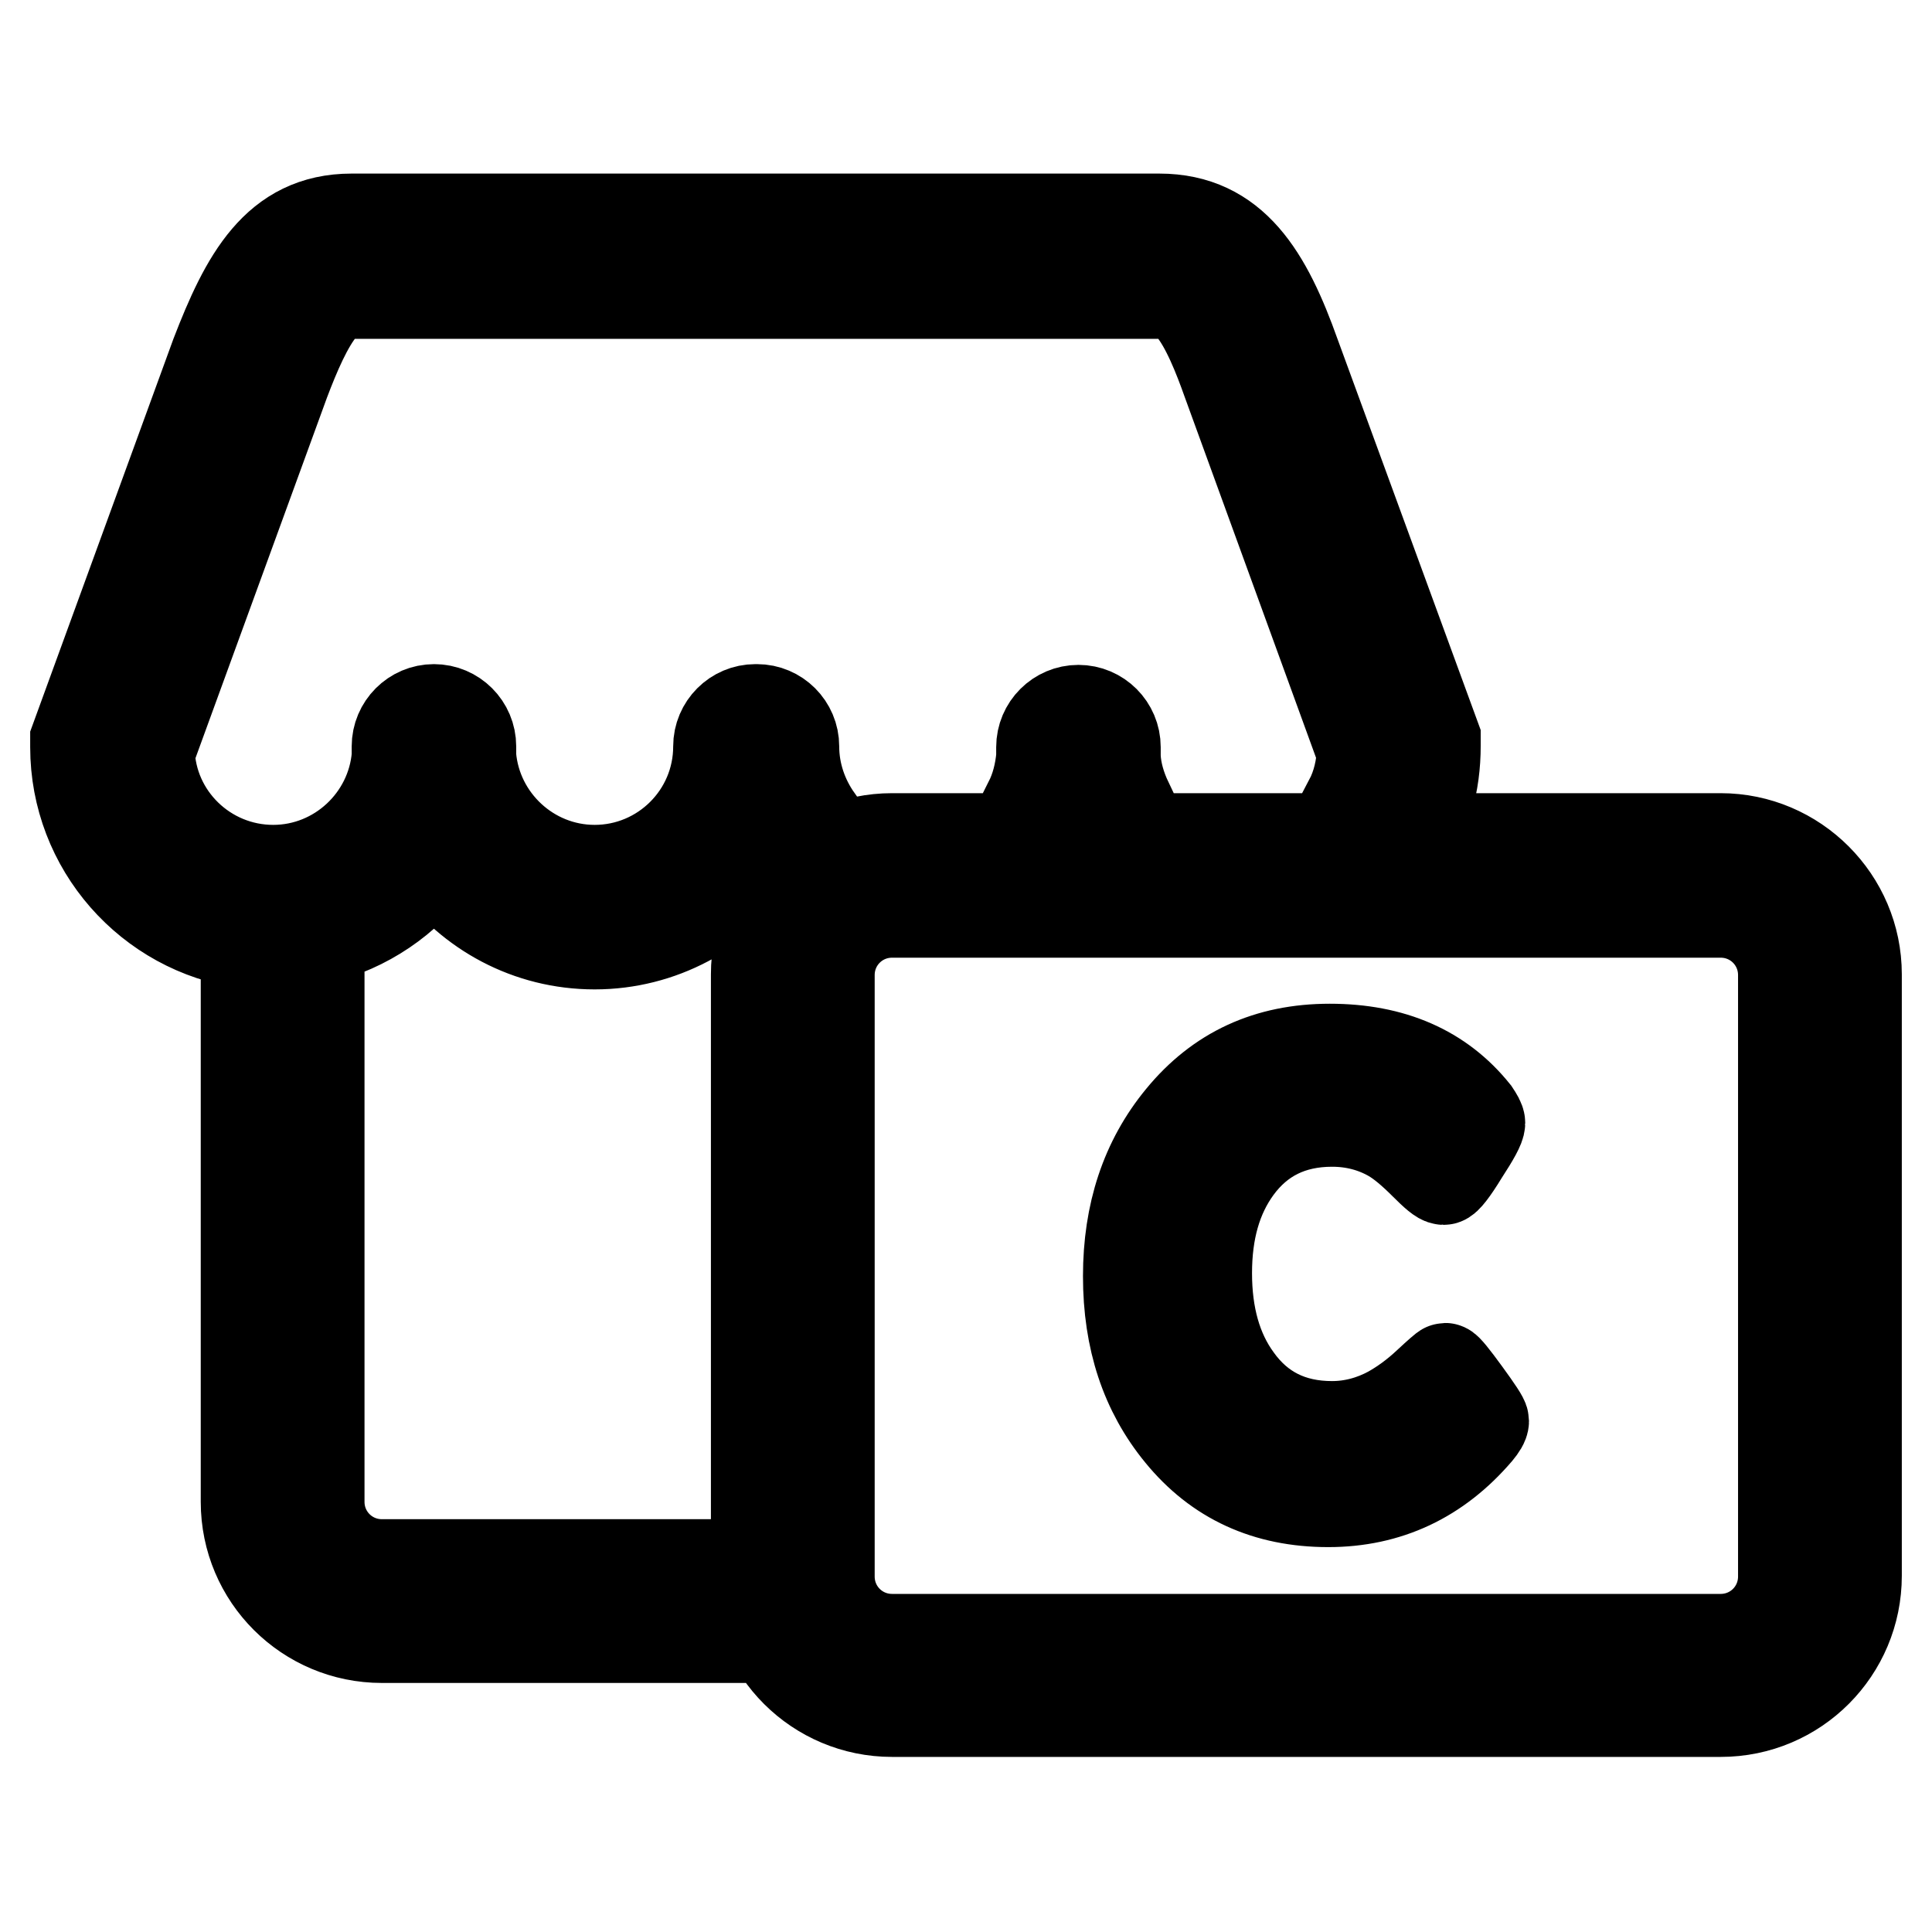 <?xml version="1.0" encoding="utf-8"?>
<!-- Svg Vector Icons : http://www.onlinewebfonts.com/icon -->
<!DOCTYPE svg PUBLIC "-//W3C//DTD SVG 1.1//EN" "http://www.w3.org/Graphics/SVG/1.1/DTD/svg11.dtd">
<svg version="1.1" xmlns="http://www.w3.org/2000/svg" xmlns:xlink="http://www.w3.org/1999/xlink" x="0px" y="0px" viewBox="0 0 256 256" enable-background="new 0 0 256 256" xml:space="preserve">
<g> <path stroke-width="12" fill-opacity="0" stroke="#000000"  d="M228,120.9c4.6,0,8.3,3.7,8.3,8.3v79.7c0,4.6-3.7,8.3-8.3,8.3H118.2c-4.6,0-8.3-3.7-8.3-8.3v-79.7 c0-4.6,3.7-8.3,8.3-8.3H228 M228,111.1H118.2c-10,0-18,8.1-18,18v79.7c0,10,8.1,18,18,18H228c10,0,18-8.1,18-18v-79.7 C246,119.2,237.9,111.1,228,111.1z M196.6,188.3c0,0.3-0.3,0.8-0.8,1.4c-5.3,6.2-11.9,9.3-19.8,9.3c-8.2,0-14.7-3-19.6-9 c-4.6-5.6-6.9-12.5-6.9-20.9c0-8.3,2.3-15.3,7-21c5-6.1,11.5-9.1,19.7-9.1c8.3,0,14.7,2.8,19.2,8.4c0.4,0.6,0.7,1.1,0.7,1.4 c0,0.5-0.7,1.8-2.2,4.1c-1.4,2.3-2.3,3.4-2.6,3.4c-0.4,0-1.2-0.7-2.5-2c-1.6-1.6-3.1-2.9-4.5-3.7c-2.3-1.3-4.9-2-7.8-2 c-5.4,0-9.6,2.1-12.6,6.2c-2.7,3.7-4,8.3-4,13.9c0,5.6,1.3,10.3,4,14c3,4.2,7.2,6.3,12.6,6.3c2.7,0,5.3-0.7,7.7-2 c1.6-0.9,3.3-2.1,5-3.7c1.4-1.3,2.2-2,2.3-2c0.2,0,1.1,1.1,2.7,3.3C195.8,186.8,196.6,188,196.6,188.3L196.6,188.3z M149.4,106.2 c-0.9-1.9-1.5-3.9-1.6-5.9c0-0.4,0-0.9,0-1.3c0-2.7-2.2-4.9-4.9-4.9c0,0,0,0,0,0c0,0,0,0,0,0c-2.7,0-4.9,2.2-4.9,4.9 c0,0.4,0,0.9,0,1.3c-0.2,2.1-0.7,4.1-1.6,5.9H149.4L149.4,106.2z M95.3,208.8v-1.5H50.6c-4.6,0-8.3-3.7-8.3-8.3v-74.6 c6.2-1.5,11.6-5.2,15.2-10.2c4.8,6.6,12.5,10.9,21.3,10.9c8.8,0,16.7-4.4,21.4-11.1c0.1,0.2,0.2,0.3,0.4,0.5c2.1-2.5,4.7-4.6,7.7-6 c-1.9-2.7-3.1-6-3.1-9.6c0-2.7-2.2-4.9-4.9-4.9c0,0-0.1,0-0.1,0c0,0-0.1,0-0.1,0c-2.7,0-4.9,2.2-4.9,4.9c0,9.1-7.4,16.4-16.4,16.4 c-8.6,0-15.7-6.7-16.4-15.1c0-0.4,0-0.9,0-1.3c0-2.7-2.2-4.9-4.9-4.9c0,0,0,0,0,0c0,0,0,0,0,0c-2.7,0-4.9,2.2-4.9,4.9 c0,0.5,0,0.9,0,1.3c-0.7,8.4-7.8,15.1-16.4,15.1c-8.9,0-16.2-7.1-16.4-15.9c0.1,0,0.1,0,0.1,0l17.8-48.8c1.4-3.7,3.1-7.7,5-9.9 c1.2-1.4,2.1-1.8,3.9-1.8h107.2c1.8,0,2.8,0.4,4,1.8c2,2.3,3.7,6.7,4.8,9.8l0,0l0,0l17.8,48.9c0,0,0,0,0.1,0 c-0.1,2.3-0.6,4.6-1.7,6.7h10.4c0.7-2.4,1-4.8,1-7.3c0-0.1,0-0.2,0-0.4c0-0.2,0-0.4,0-0.6l-18.6-50.8c-3.7-10.4-8.1-18-18-18H46.6 c-10,0-14.1,7.9-18,18L10,98c0,0.2,0,0.4,0,0.6c0,0.1,0,0.2,0,0.4c0,13.2,9.8,24.2,22.6,26V199c0,10,8.1,18,18,18h46.3 C95.8,214.4,95.3,211.6,95.3,208.8z"/></g>
</svg>